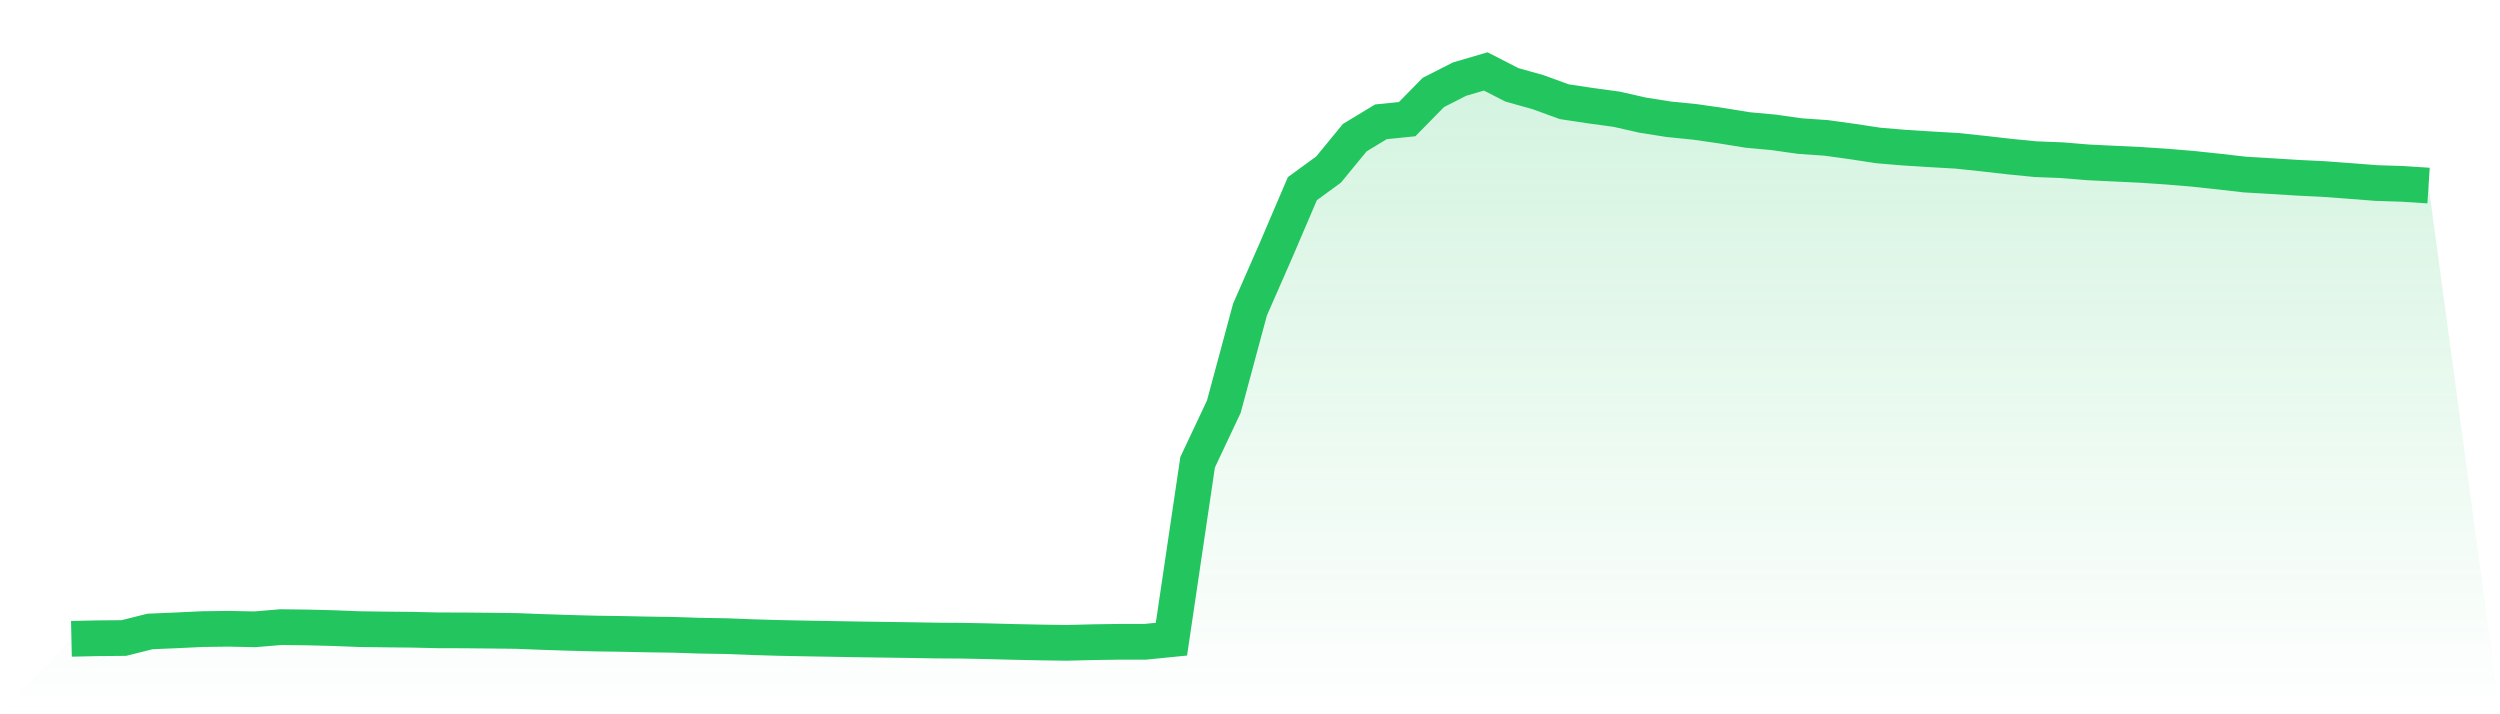 <svg viewBox="0 0 140 40" xmlns="http://www.w3.org/2000/svg">
<defs>
<linearGradient id="gradient" x1="0" x2="0" y1="0" y2="1">
<stop offset="0%" stop-color="#22c55e" stop-opacity="0.2"/>
<stop offset="100%" stop-color="#22c55e" stop-opacity="0"/>
</linearGradient>
</defs>
<path d="M4,35.774 L4,35.774 L5.467,35.742 L6.933,35.729 L8.4,35.362 L9.867,35.3 L11.333,35.23 L12.8,35.211 L14.267,35.241 L15.733,35.119 L17.2,35.137 L18.667,35.174 L20.133,35.231 L21.6,35.251 L23.067,35.265 L24.533,35.298 L26,35.302 L27.467,35.316 L28.933,35.334 L30.4,35.391 L31.867,35.439 L33.333,35.478 L34.8,35.499 L36.267,35.529 L37.733,35.55 L39.2,35.599 L40.667,35.623 L42.133,35.68 L43.6,35.724 L45.067,35.753 L46.533,35.778 L48,35.804 L49.467,35.825 L50.933,35.845 L52.4,35.87 L53.867,35.88 L55.333,35.909 L56.8,35.948 L58.267,35.978 L59.733,36 L61.2,35.962 L62.667,35.941 L64.133,35.94 L65.6,35.793 L67.067,25.885 L68.533,22.776 L70,17.336 L71.467,13.992 L72.933,10.564 L74.4,9.495 L75.867,7.708 L77.333,6.821 L78.8,6.672 L80.267,5.177 L81.733,4.431 L83.2,4 L84.667,4.751 L86.133,5.162 L87.6,5.696 L89.067,5.917 L90.533,6.117 L92,6.45 L93.467,6.681 L94.933,6.828 L96.4,7.04 L97.867,7.278 L99.333,7.413 L100.8,7.621 L102.267,7.722 L103.733,7.925 L105.2,8.148 L106.667,8.27 L108.133,8.362 L109.6,8.446 L111.067,8.602 L112.533,8.769 L114,8.914 L115.467,8.971 L116.933,9.093 L118.4,9.163 L119.867,9.233 L121.333,9.331 L122.8,9.453 L124.267,9.609 L125.733,9.777 L127.2,9.863 L128.667,9.954 L130.133,10.026 L131.6,10.135 L133.067,10.249 L134.533,10.297 L136,10.392 L140,40 L0,40 z" fill="url(#gradient)"/>
<path d="M4,35.774 L4,35.774 L5.467,35.742 L6.933,35.729 L8.4,35.362 L9.867,35.3 L11.333,35.23 L12.8,35.211 L14.267,35.241 L15.733,35.119 L17.2,35.137 L18.667,35.174 L20.133,35.231 L21.6,35.251 L23.067,35.265 L24.533,35.298 L26,35.302 L27.467,35.316 L28.933,35.334 L30.4,35.391 L31.867,35.439 L33.333,35.478 L34.8,35.499 L36.267,35.529 L37.733,35.55 L39.2,35.599 L40.667,35.623 L42.133,35.68 L43.6,35.724 L45.067,35.753 L46.533,35.778 L48,35.804 L49.467,35.825 L50.933,35.845 L52.4,35.87 L53.867,35.88 L55.333,35.909 L56.8,35.948 L58.267,35.978 L59.733,36 L61.2,35.962 L62.667,35.941 L64.133,35.94 L65.6,35.793 L67.067,25.885 L68.533,22.776 L70,17.336 L71.467,13.992 L72.933,10.564 L74.4,9.495 L75.867,7.708 L77.333,6.821 L78.8,6.672 L80.267,5.177 L81.733,4.431 L83.2,4 L84.667,4.751 L86.133,5.162 L87.6,5.696 L89.067,5.917 L90.533,6.117 L92,6.45 L93.467,6.681 L94.933,6.828 L96.4,7.04 L97.867,7.278 L99.333,7.413 L100.8,7.621 L102.267,7.722 L103.733,7.925 L105.2,8.148 L106.667,8.27 L108.133,8.362 L109.6,8.446 L111.067,8.602 L112.533,8.769 L114,8.914 L115.467,8.971 L116.933,9.093 L118.4,9.163 L119.867,9.233 L121.333,9.331 L122.8,9.453 L124.267,9.609 L125.733,9.777 L127.2,9.863 L128.667,9.954 L130.133,10.026 L131.6,10.135 L133.067,10.249 L134.533,10.297 L136,10.392" fill="none" stroke="#22c55e" stroke-width="2"/>
</svg>